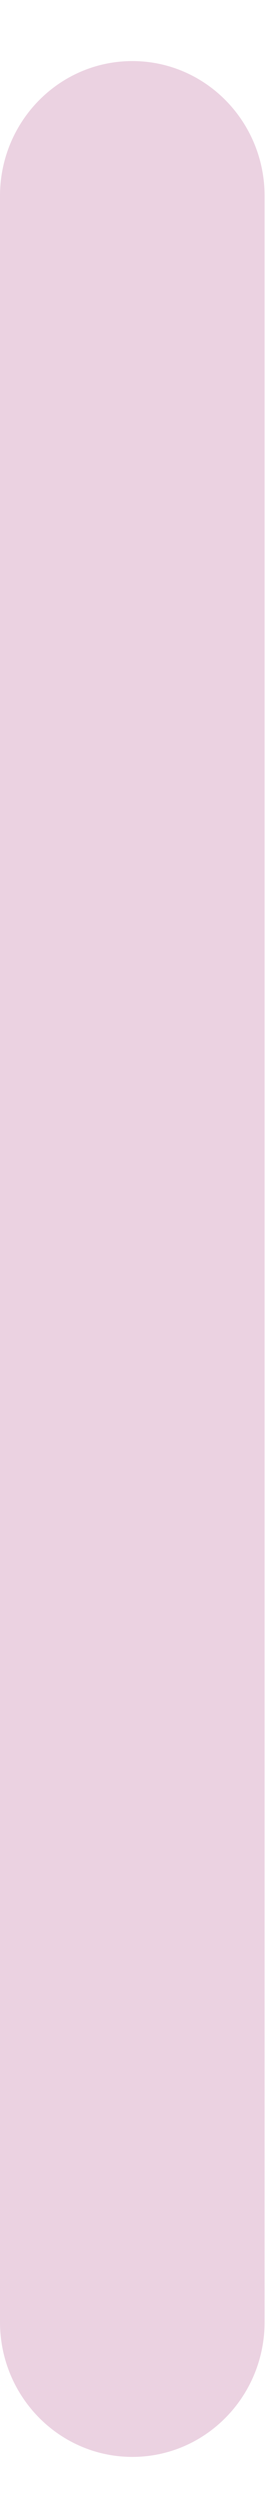 <svg width="3" height="28" viewBox="0 0 3 28" fill="none" xmlns="http://www.w3.org/2000/svg">
<path d="M2.973 2.195C2.973 1.36 2.308 0.684 1.487 0.684C0.666 0.684 0 1.36 0 2.195V26.006C0 26.841 0.666 27.517 1.487 27.517C2.308 27.517 2.973 26.841 2.973 26.006V2.195Z" fill="#EBD2E1"/>
</svg>
